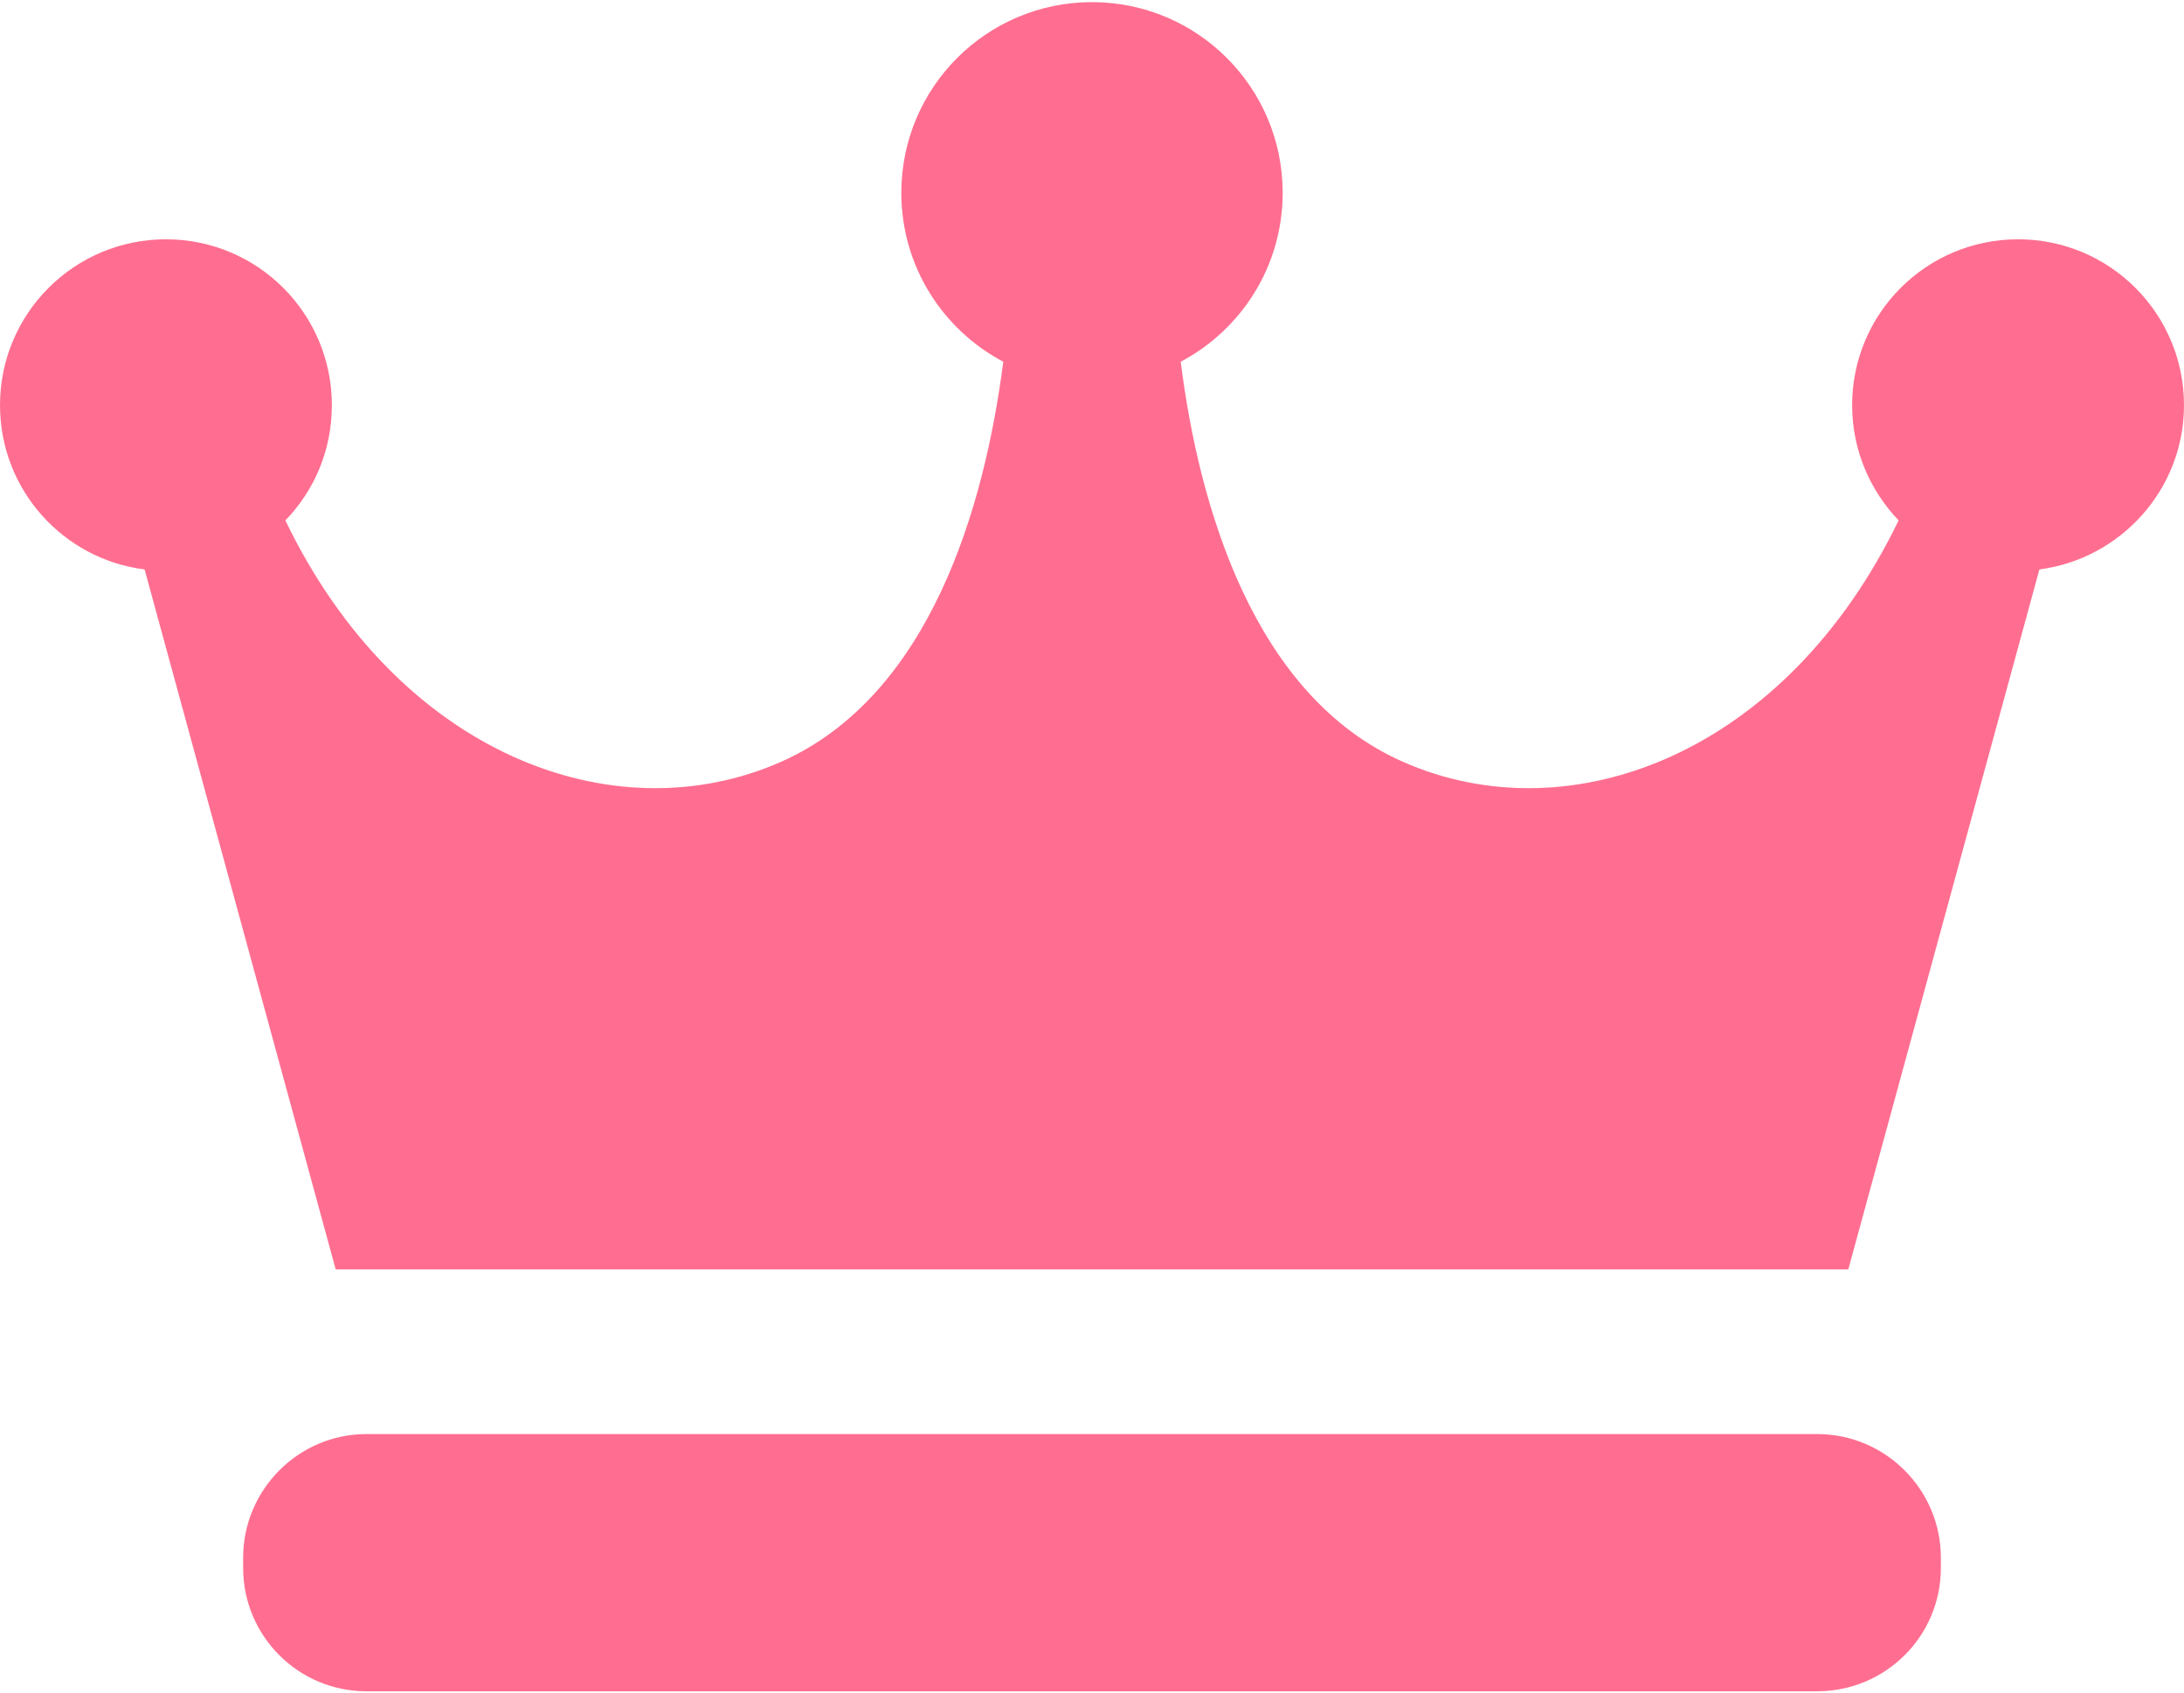 <?xml version="1.0" encoding="utf-8"?>
<!-- Generator: Adobe Illustrator 25.2.3, SVG Export Plug-In . SVG Version: 6.00 Build 0)  -->
<svg version="1.1" id="_x32_" xmlns="http://www.w3.org/2000/svg" xmlns:xlink="http://www.w3.org/1999/xlink" x="0px" y="0px"
	 viewBox="0 0 512 397" style="enable-background:new 0 0 512 397;" xml:space="preserve">
<style type="text/css">
	.st0{fill:#FF6E90;}
</style>
<g>
	<path class="st0" d="M512,95c0-21.5-17.4-38.9-38.9-38.9c-21.5,0-38.9,17.4-38.9,38.9c0,10.5,4.2,20,10.9,27
		c-26.5,54.8-77,73.9-116.2,56.6c-34.9-15.4-47.8-59.6-52.1-93.8c14.2-7.5,23.9-22.4,23.9-39.6c0-24.7-20-44.7-44.7-44.7
		c-24.7,0-44.7,20-44.7,44.7c0,17.2,9.7,32.1,23.9,39.6c-4.4,34.2-17.2,78.3-52.1,93.8c-39.2,17.3-89.8-1.8-116.2-56.6
		c6.8-7,10.9-16.5,10.9-27c0-21.5-17.4-38.9-38.9-38.9C17.4,56.1,0,73.5,0,95c0,19.8,14.8,36.1,33.9,38.5l44.8,164.1h354.6
		l44.8-164.1C497.2,131,512,114.7,512,95z"/>
	<path class="st0" d="M455,367.6c0,16-13,28.9-29,28.9H85.9c-16,0-28.9-13-28.9-28.9v-2.4c0-16,13-29,28.9-29h340.1
		c16,0,29,13,29,29V367.6z"/>
</g>
</svg>
